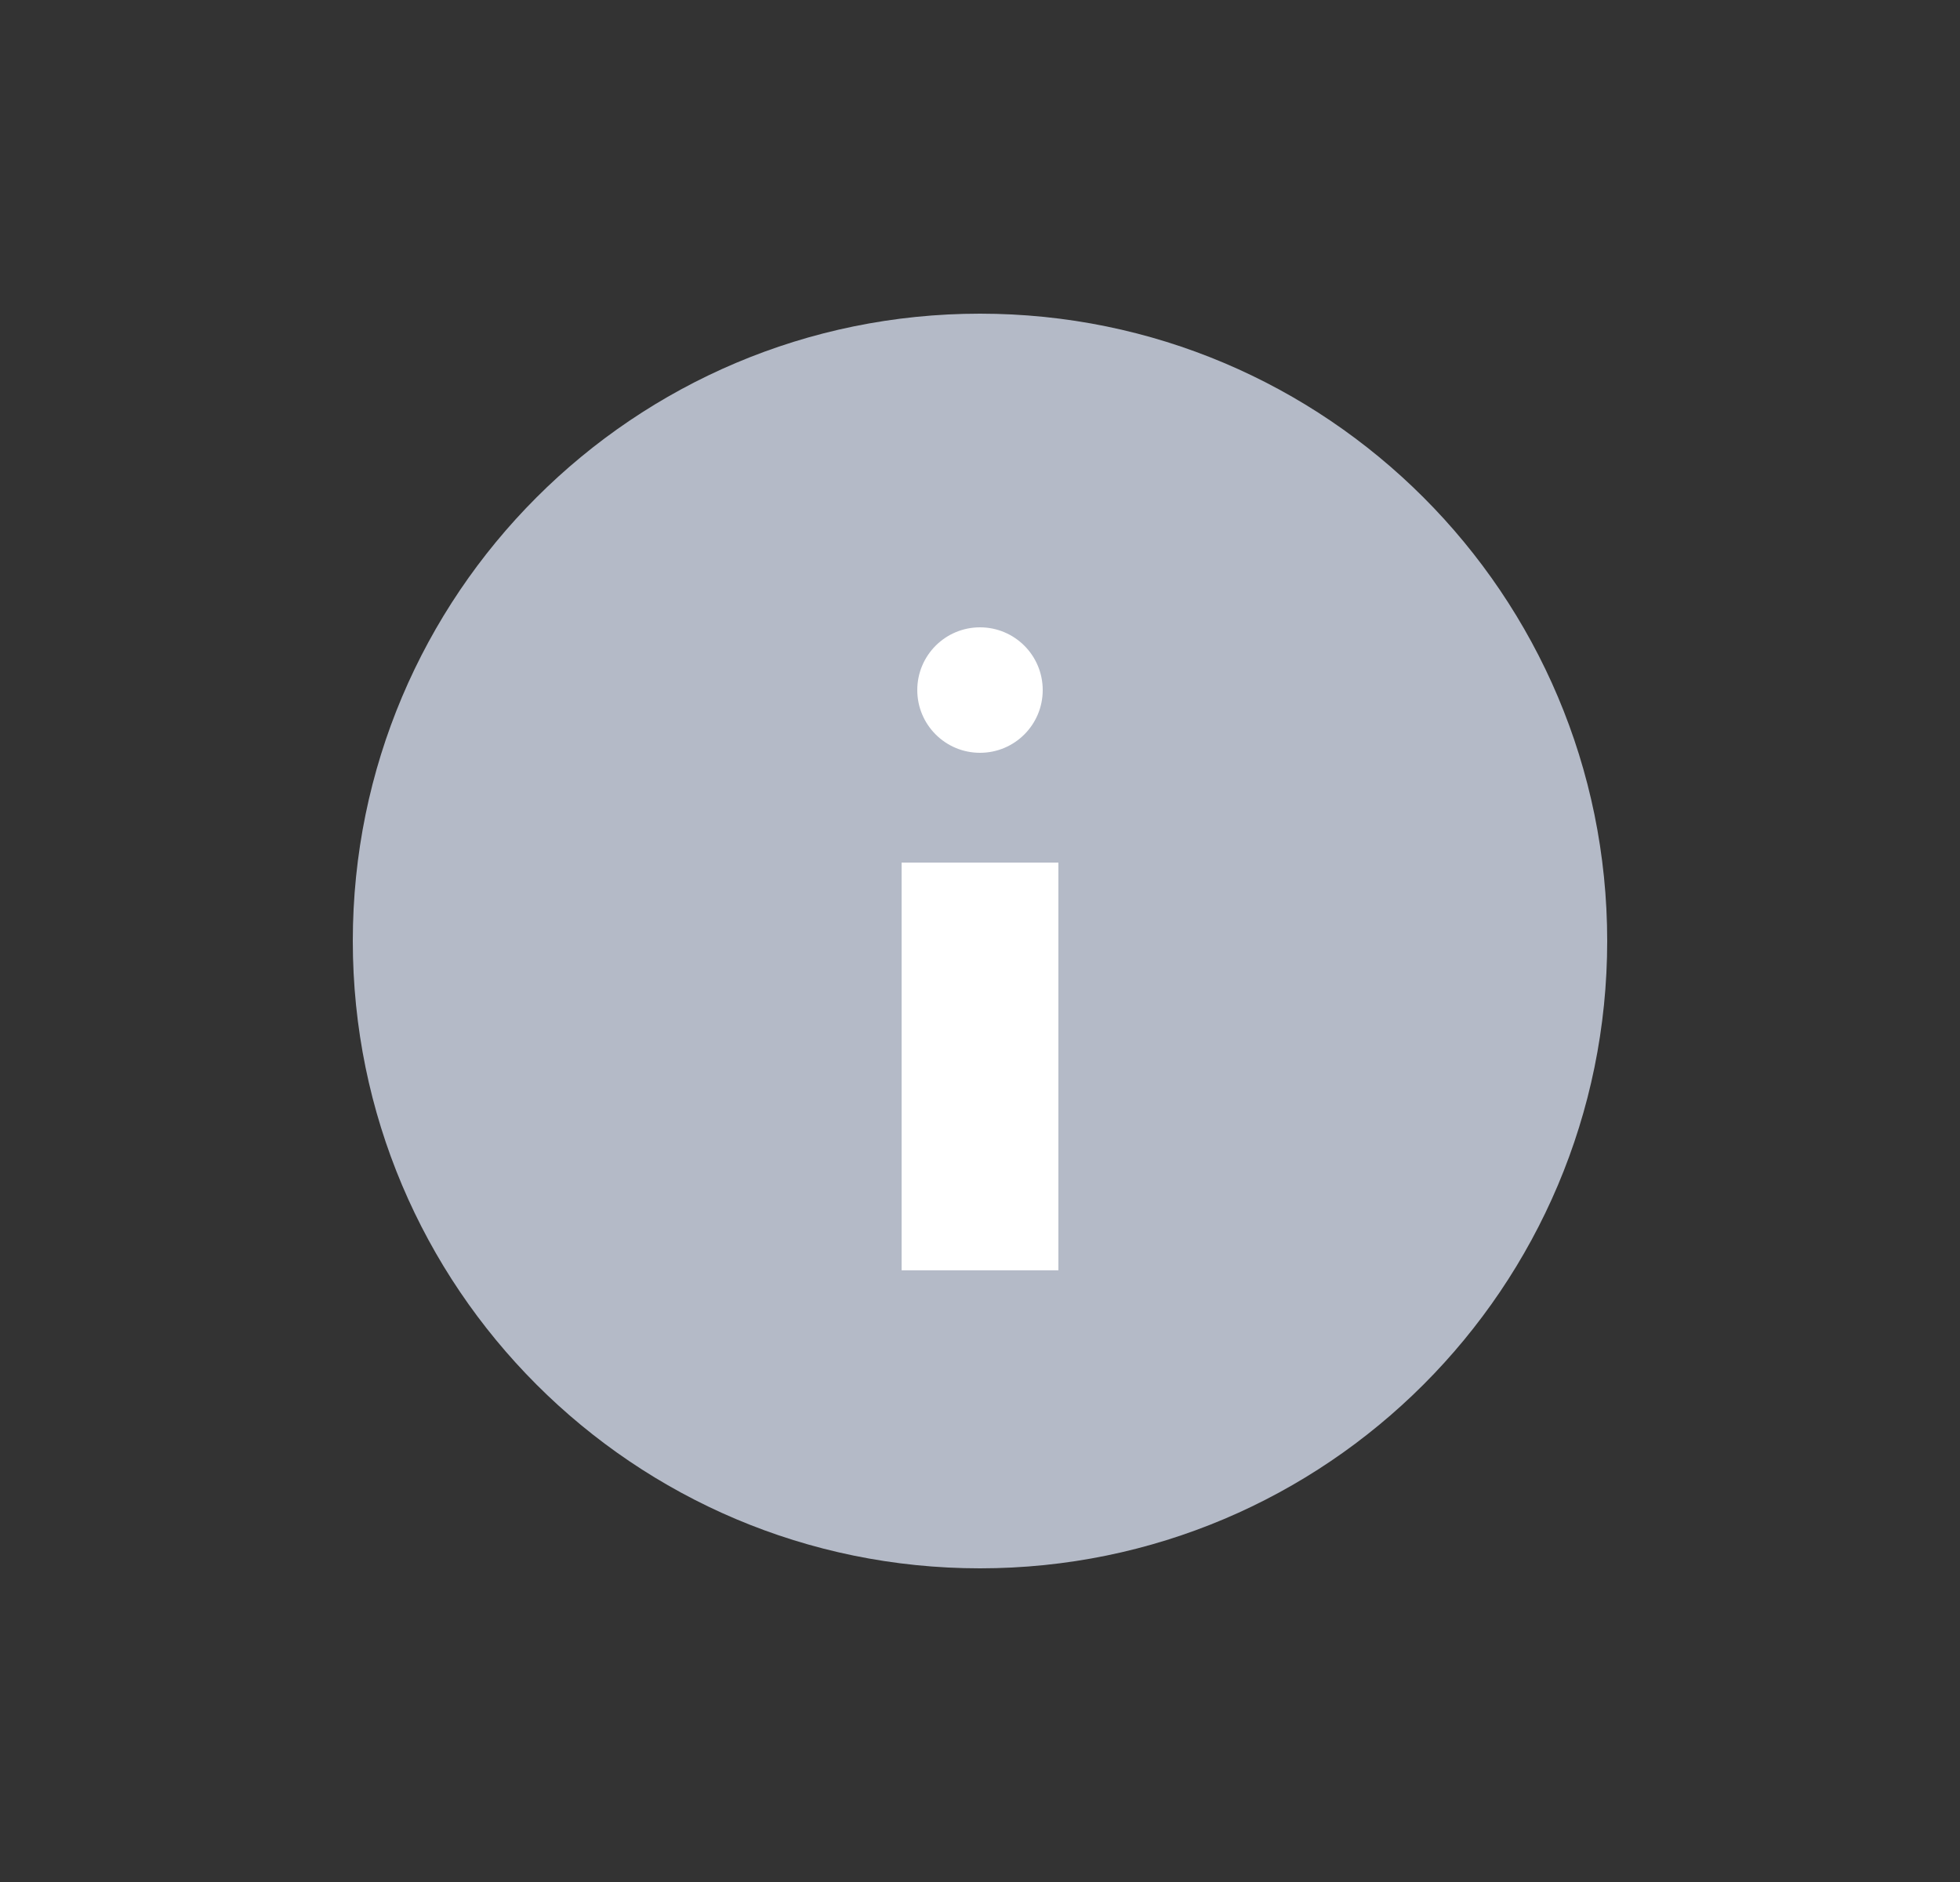 <svg width="25" height="24" viewBox="0 0 25 24" fill="none" xmlns="http://www.w3.org/2000/svg">
<rect x="0" y="0" width="25" height="24" fill="#333333" stroke="none"/>
<path d="M12.5 20C16.918 20 20.5 16.418 20.5 12C20.5 7.582 16.918 4 12.5 4C8.082 4 4.5 7.582 4.5 12C4.5 16.418 8.082 20 12.5 20Z" fill="#B4BAC7"/>
<path d="M12.5 9.6C12.942 9.6 13.3 9.242 13.3 8.8C13.3 8.358 12.942 8 12.5 8C12.058 8 11.7 8.358 11.7 8.8C11.7 9.242 12.058 9.6 12.5 9.6Z" fill="white"/>
<path d="M12.5 12V15.2" stroke="white" stroke-width="2" stroke-linecap="square"/>
</svg>
